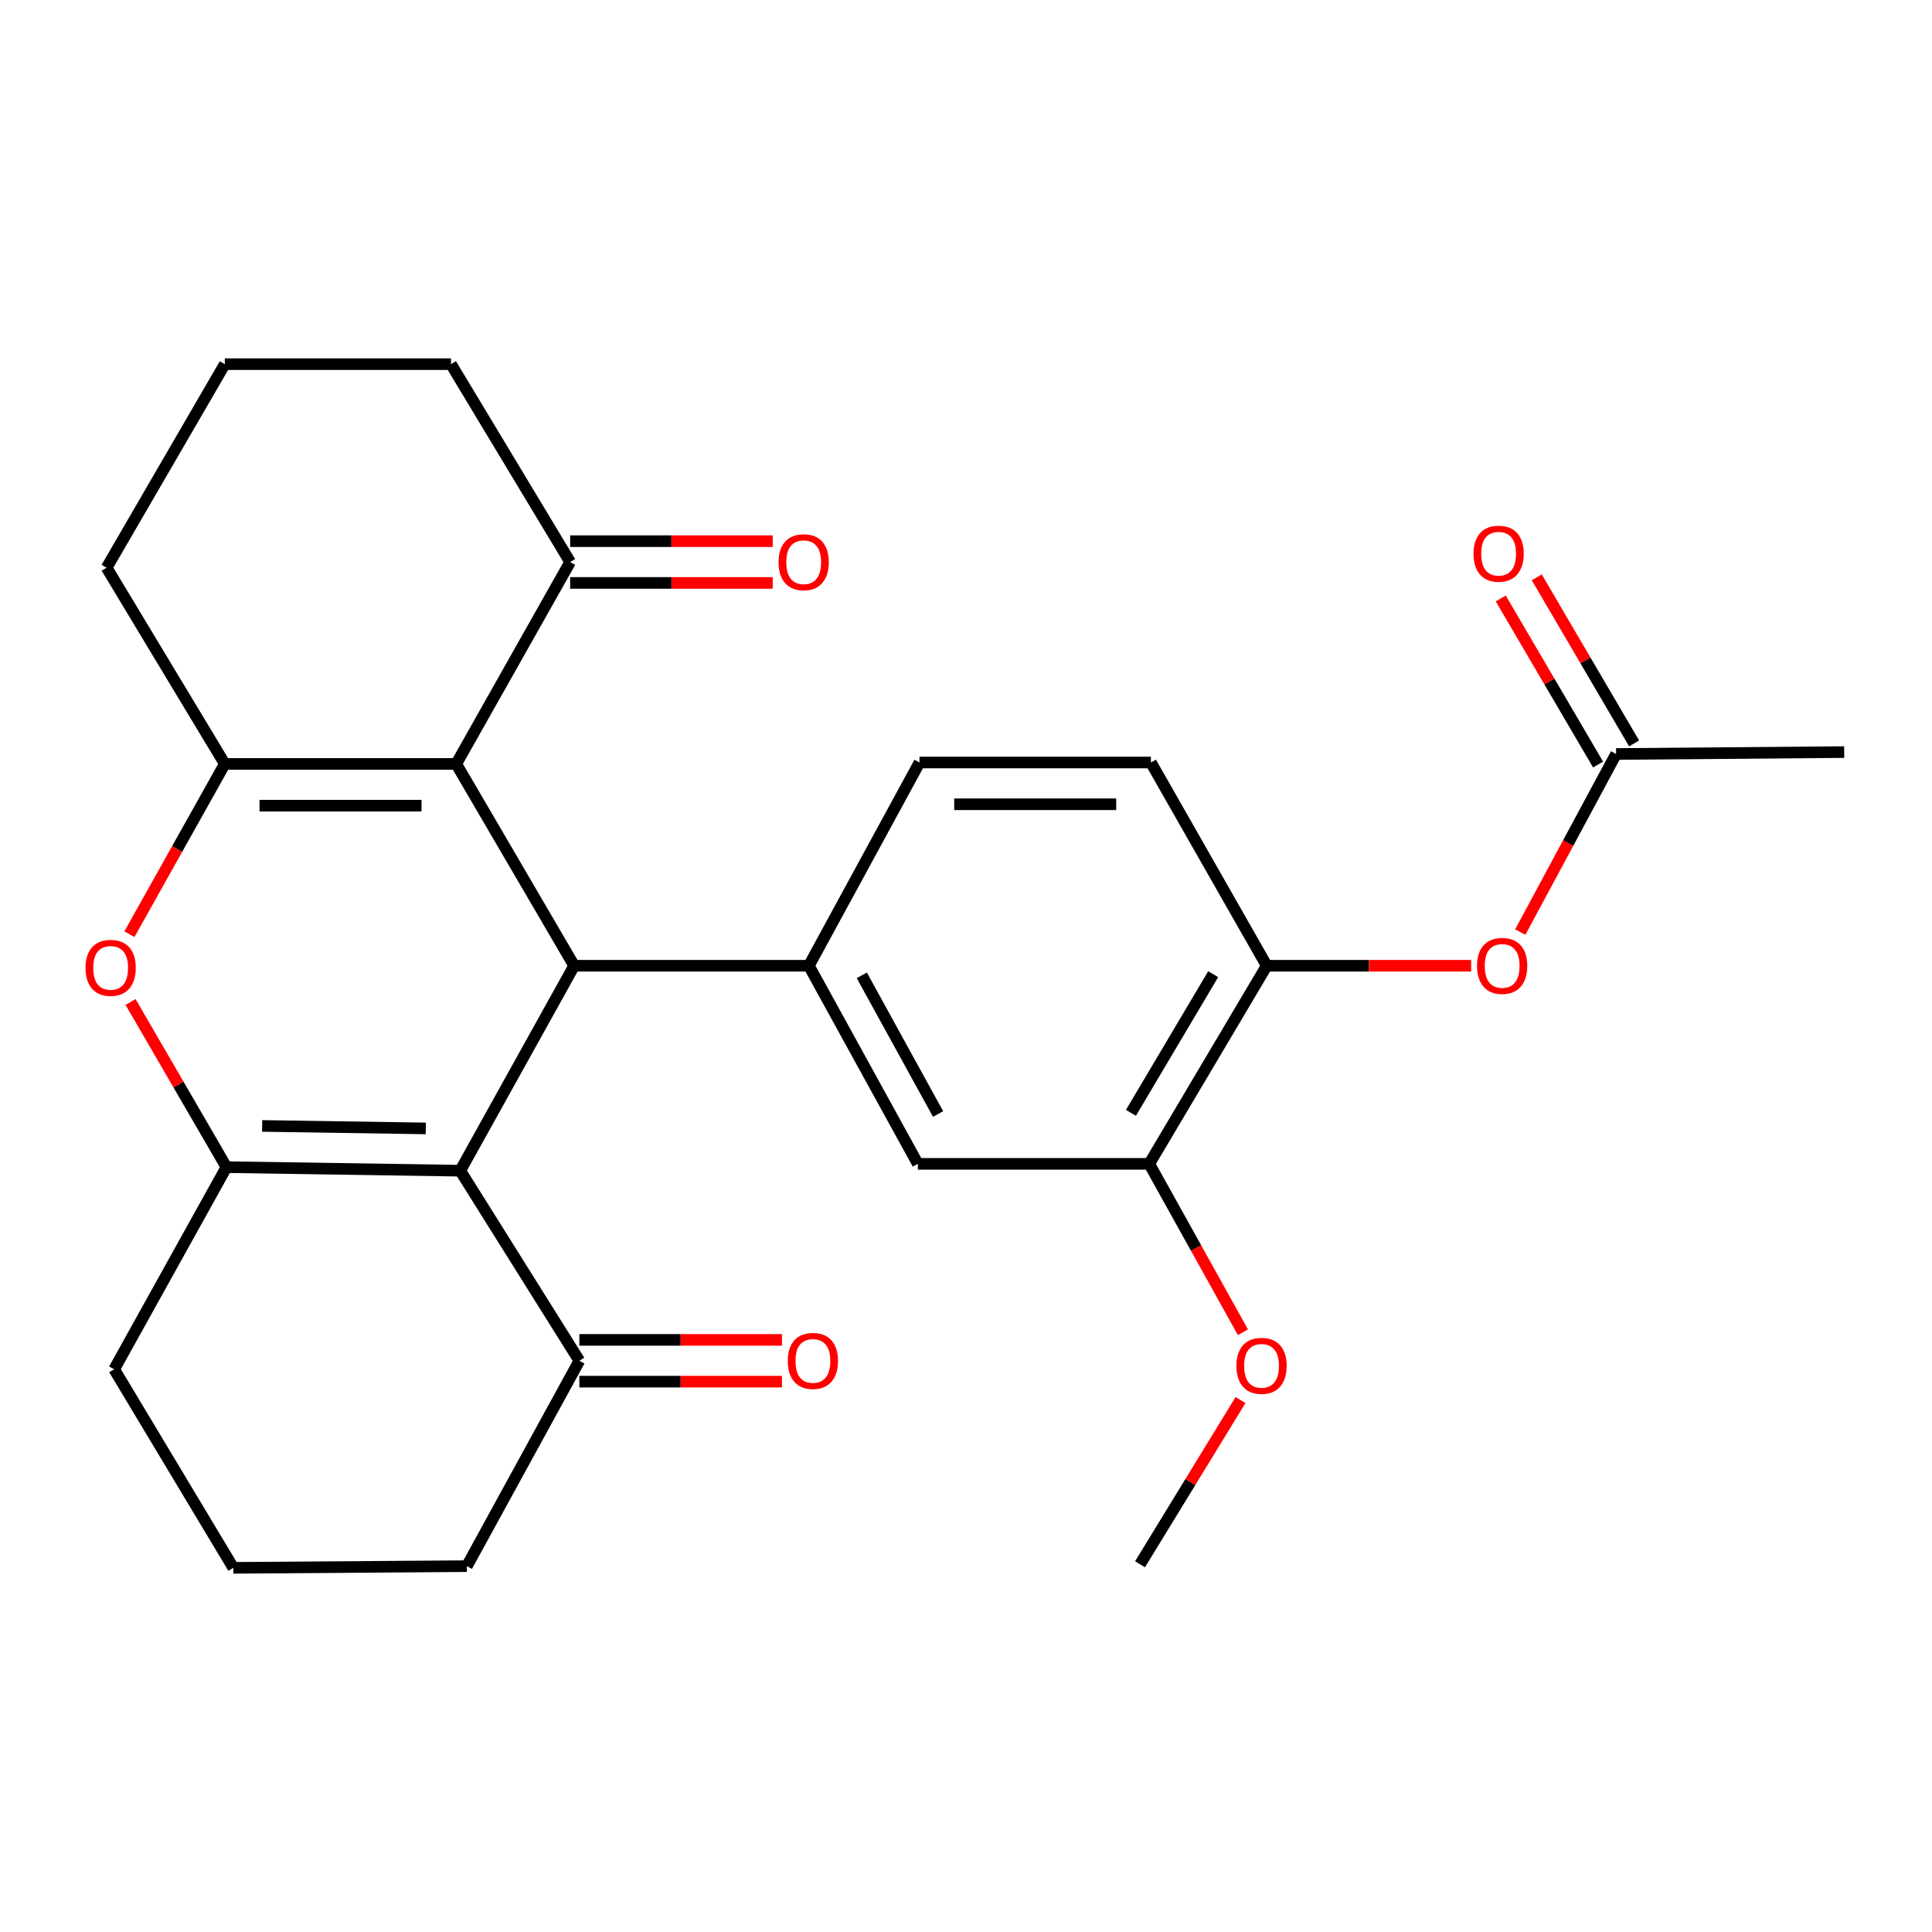 <?xml version='1.0' encoding='iso-8859-1'?>
<svg version='1.1' baseProfile='full'
              xmlns='http://www.w3.org/2000/svg'
                      xmlns:rdkit='http://www.rdkit.org/xml'
                      xmlns:xlink='http://www.w3.org/1999/xlink'
                  xml:space='preserve'
width='1000px' height='1000px' viewBox='0 0 1000 1000'>
<!-- END OF HEADER -->
<rect style='opacity:1.0;fill:#FFFFFF;stroke:none' width='1000' height='1000' x='0' y='0'> </rect>
<path class='bond-1' d='M 236.142,395.403 L 297.183,499.868' style='fill:none;fill-rule:evenodd;stroke:#000000;stroke-width:6px;stroke-linecap:butt;stroke-linejoin:miter;stroke-opacity:1' />
<path class='bond-2' d='M 236.142,395.403 L 116.354,395.403' style='fill:none;fill-rule:evenodd;stroke:#000000;stroke-width:6px;stroke-linecap:butt;stroke-linejoin:miter;stroke-opacity:1' />
<path class='bond-2' d='M 218.174,417.019 L 134.323,417.019' style='fill:none;fill-rule:evenodd;stroke:#000000;stroke-width:6px;stroke-linecap:butt;stroke-linejoin:miter;stroke-opacity:1' />
<path class='bond-7' d='M 236.142,395.403 L 295.106,290.915' style='fill:none;fill-rule:evenodd;stroke:#000000;stroke-width:6px;stroke-linecap:butt;stroke-linejoin:miter;stroke-opacity:1' />
<path class='bond-0' d='M 238.22,605.954 L 297.183,499.868' style='fill:none;fill-rule:evenodd;stroke:#000000;stroke-width:6px;stroke-linecap:butt;stroke-linejoin:miter;stroke-opacity:1' />
<path class='bond-6' d='M 238.22,605.954 L 299.873,704.33' style='fill:none;fill-rule:evenodd;stroke:#000000;stroke-width:6px;stroke-linecap:butt;stroke-linejoin:miter;stroke-opacity:1' />
<path class='bond-28' d='M 238.22,605.954 L 117.207,604.116' style='fill:none;fill-rule:evenodd;stroke:#000000;stroke-width:6px;stroke-linecap:butt;stroke-linejoin:miter;stroke-opacity:1' />
<path class='bond-28' d='M 220.396,584.065 L 135.687,582.779' style='fill:none;fill-rule:evenodd;stroke:#000000;stroke-width:6px;stroke-linecap:butt;stroke-linejoin:miter;stroke-opacity:1' />
<path class='bond-5' d='M 297.183,499.868 L 418.664,499.868' style='fill:none;fill-rule:evenodd;stroke:#000000;stroke-width:6px;stroke-linecap:butt;stroke-linejoin:miter;stroke-opacity:1' />
<path class='bond-4' d='M 116.354,395.403 L 91.67,439.469' style='fill:none;fill-rule:evenodd;stroke:#000000;stroke-width:6px;stroke-linecap:butt;stroke-linejoin:miter;stroke-opacity:1' />
<path class='bond-4' d='M 91.67,439.469 L 66.986,483.534' style='fill:none;fill-rule:evenodd;stroke:#FF0000;stroke-width:6px;stroke-linecap:butt;stroke-linejoin:miter;stroke-opacity:1' />
<path class='bond-19' d='M 116.354,395.403 L 55.182,293.845' style='fill:none;fill-rule:evenodd;stroke:#000000;stroke-width:6px;stroke-linecap:butt;stroke-linejoin:miter;stroke-opacity:1' />
<path class='bond-3' d='M 117.207,604.116 L 92.39,561.369' style='fill:none;fill-rule:evenodd;stroke:#000000;stroke-width:6px;stroke-linecap:butt;stroke-linejoin:miter;stroke-opacity:1' />
<path class='bond-3' d='M 92.39,561.369 L 67.573,518.621' style='fill:none;fill-rule:evenodd;stroke:#FF0000;stroke-width:6px;stroke-linecap:butt;stroke-linejoin:miter;stroke-opacity:1' />
<path class='bond-18' d='M 117.207,604.116 L 59.096,708.725' style='fill:none;fill-rule:evenodd;stroke:#000000;stroke-width:6px;stroke-linecap:butt;stroke-linejoin:miter;stroke-opacity:1' />
<path class='bond-8' d='M 418.664,499.868 L 475.07,602.411' style='fill:none;fill-rule:evenodd;stroke:#000000;stroke-width:6px;stroke-linecap:butt;stroke-linejoin:miter;stroke-opacity:1' />
<path class='bond-8' d='M 446.065,504.831 L 485.548,576.612' style='fill:none;fill-rule:evenodd;stroke:#000000;stroke-width:6px;stroke-linecap:butt;stroke-linejoin:miter;stroke-opacity:1' />
<path class='bond-13' d='M 418.664,499.868 L 475.934,394.671' style='fill:none;fill-rule:evenodd;stroke:#000000;stroke-width:6px;stroke-linecap:butt;stroke-linejoin:miter;stroke-opacity:1' />
<path class='bond-16' d='M 299.873,715.138 L 352.302,715.138' style='fill:none;fill-rule:evenodd;stroke:#000000;stroke-width:6px;stroke-linecap:butt;stroke-linejoin:miter;stroke-opacity:1' />
<path class='bond-16' d='M 352.302,715.138 L 404.732,715.138' style='fill:none;fill-rule:evenodd;stroke:#FF0000;stroke-width:6px;stroke-linecap:butt;stroke-linejoin:miter;stroke-opacity:1' />
<path class='bond-16' d='M 299.873,693.522 L 352.302,693.522' style='fill:none;fill-rule:evenodd;stroke:#000000;stroke-width:6px;stroke-linecap:butt;stroke-linejoin:miter;stroke-opacity:1' />
<path class='bond-16' d='M 352.302,693.522 L 404.732,693.522' style='fill:none;fill-rule:evenodd;stroke:#FF0000;stroke-width:6px;stroke-linecap:butt;stroke-linejoin:miter;stroke-opacity:1' />
<path class='bond-21' d='M 299.873,704.33 L 241.642,810.644' style='fill:none;fill-rule:evenodd;stroke:#000000;stroke-width:6px;stroke-linecap:butt;stroke-linejoin:miter;stroke-opacity:1' />
<path class='bond-15' d='M 295.106,301.723 L 347.535,301.723' style='fill:none;fill-rule:evenodd;stroke:#000000;stroke-width:6px;stroke-linecap:butt;stroke-linejoin:miter;stroke-opacity:1' />
<path class='bond-15' d='M 347.535,301.723 L 399.964,301.723' style='fill:none;fill-rule:evenodd;stroke:#FF0000;stroke-width:6px;stroke-linecap:butt;stroke-linejoin:miter;stroke-opacity:1' />
<path class='bond-15' d='M 295.106,280.107 L 347.535,280.107' style='fill:none;fill-rule:evenodd;stroke:#000000;stroke-width:6px;stroke-linecap:butt;stroke-linejoin:miter;stroke-opacity:1' />
<path class='bond-15' d='M 347.535,280.107 L 399.964,280.107' style='fill:none;fill-rule:evenodd;stroke:#FF0000;stroke-width:6px;stroke-linecap:butt;stroke-linejoin:miter;stroke-opacity:1' />
<path class='bond-22' d='M 295.106,290.915 L 233.44,188.491' style='fill:none;fill-rule:evenodd;stroke:#000000;stroke-width:6px;stroke-linecap:butt;stroke-linejoin:miter;stroke-opacity:1' />
<path class='bond-10' d='M 475.07,602.411 L 594.846,602.411' style='fill:none;fill-rule:evenodd;stroke:#000000;stroke-width:6px;stroke-linecap:butt;stroke-linejoin:miter;stroke-opacity:1' />
<path class='bond-9' d='M 655.658,499.868 L 595.71,394.671' style='fill:none;fill-rule:evenodd;stroke:#000000;stroke-width:6px;stroke-linecap:butt;stroke-linejoin:miter;stroke-opacity:1' />
<path class='bond-11' d='M 655.658,499.868 L 708.562,499.868' style='fill:none;fill-rule:evenodd;stroke:#000000;stroke-width:6px;stroke-linecap:butt;stroke-linejoin:miter;stroke-opacity:1' />
<path class='bond-11' d='M 708.562,499.868 L 761.465,499.868' style='fill:none;fill-rule:evenodd;stroke:#FF0000;stroke-width:6px;stroke-linecap:butt;stroke-linejoin:miter;stroke-opacity:1' />
<path class='bond-29' d='M 655.658,499.868 L 594.846,602.411' style='fill:none;fill-rule:evenodd;stroke:#000000;stroke-width:6px;stroke-linecap:butt;stroke-linejoin:miter;stroke-opacity:1' />
<path class='bond-29' d='M 627.944,504.223 L 585.375,576.004' style='fill:none;fill-rule:evenodd;stroke:#000000;stroke-width:6px;stroke-linecap:butt;stroke-linejoin:miter;stroke-opacity:1' />
<path class='bond-20' d='M 594.846,602.411 L 619.092,645.989' style='fill:none;fill-rule:evenodd;stroke:#000000;stroke-width:6px;stroke-linecap:butt;stroke-linejoin:miter;stroke-opacity:1' />
<path class='bond-20' d='M 619.092,645.989 L 643.338,689.567' style='fill:none;fill-rule:evenodd;stroke:#FF0000;stroke-width:6px;stroke-linecap:butt;stroke-linejoin:miter;stroke-opacity:1' />
<path class='bond-12' d='M 786.891,482.436 L 811.689,436.35' style='fill:none;fill-rule:evenodd;stroke:#FF0000;stroke-width:6px;stroke-linecap:butt;stroke-linejoin:miter;stroke-opacity:1' />
<path class='bond-12' d='M 811.689,436.35 L 836.487,390.263' style='fill:none;fill-rule:evenodd;stroke:#000000;stroke-width:6px;stroke-linecap:butt;stroke-linejoin:miter;stroke-opacity:1' />
<path class='bond-17' d='M 845.811,384.799 L 820.617,341.81' style='fill:none;fill-rule:evenodd;stroke:#000000;stroke-width:6px;stroke-linecap:butt;stroke-linejoin:miter;stroke-opacity:1' />
<path class='bond-17' d='M 820.617,341.81 L 795.423,298.821' style='fill:none;fill-rule:evenodd;stroke:#FF0000;stroke-width:6px;stroke-linecap:butt;stroke-linejoin:miter;stroke-opacity:1' />
<path class='bond-17' d='M 827.162,395.728 L 801.968,352.739' style='fill:none;fill-rule:evenodd;stroke:#000000;stroke-width:6px;stroke-linecap:butt;stroke-linejoin:miter;stroke-opacity:1' />
<path class='bond-17' d='M 801.968,352.739 L 776.774,309.75' style='fill:none;fill-rule:evenodd;stroke:#FF0000;stroke-width:6px;stroke-linecap:butt;stroke-linejoin:miter;stroke-opacity:1' />
<path class='bond-25' d='M 836.487,390.263 L 954.545,389.279' style='fill:none;fill-rule:evenodd;stroke:#000000;stroke-width:6px;stroke-linecap:butt;stroke-linejoin:miter;stroke-opacity:1' />
<path class='bond-14' d='M 475.934,394.671 L 595.71,394.671' style='fill:none;fill-rule:evenodd;stroke:#000000;stroke-width:6px;stroke-linecap:butt;stroke-linejoin:miter;stroke-opacity:1' />
<path class='bond-14' d='M 493.901,416.287 L 577.744,416.287' style='fill:none;fill-rule:evenodd;stroke:#000000;stroke-width:6px;stroke-linecap:butt;stroke-linejoin:miter;stroke-opacity:1' />
<path class='bond-23' d='M 59.096,708.725 L 120.762,811.509' style='fill:none;fill-rule:evenodd;stroke:#000000;stroke-width:6px;stroke-linecap:butt;stroke-linejoin:miter;stroke-opacity:1' />
<path class='bond-27' d='M 55.182,293.845 L 116.354,188.491' style='fill:none;fill-rule:evenodd;stroke:#000000;stroke-width:6px;stroke-linecap:butt;stroke-linejoin:miter;stroke-opacity:1' />
<path class='bond-26' d='M 642.094,724.648 L 616.086,767.154' style='fill:none;fill-rule:evenodd;stroke:#FF0000;stroke-width:6px;stroke-linecap:butt;stroke-linejoin:miter;stroke-opacity:1' />
<path class='bond-26' d='M 616.086,767.154 L 590.078,809.659' style='fill:none;fill-rule:evenodd;stroke:#000000;stroke-width:6px;stroke-linecap:butt;stroke-linejoin:miter;stroke-opacity:1' />
<path class='bond-30' d='M 241.642,810.644 L 120.762,811.509' style='fill:none;fill-rule:evenodd;stroke:#000000;stroke-width:6px;stroke-linecap:butt;stroke-linejoin:miter;stroke-opacity:1' />
<path class='bond-24' d='M 233.44,188.491 L 116.354,188.491' style='fill:none;fill-rule:evenodd;stroke:#000000;stroke-width:6px;stroke-linecap:butt;stroke-linejoin:miter;stroke-opacity:1' />
<path  class='atom-5' d='M 44.271 500.957
Q 44.271 494.157, 47.631 490.357
Q 50.991 486.557, 57.271 486.557
Q 63.551 486.557, 66.911 490.357
Q 70.271 494.157, 70.271 500.957
Q 70.271 507.837, 66.871 511.757
Q 63.471 515.637, 57.271 515.637
Q 51.031 515.637, 47.631 511.757
Q 44.271 507.877, 44.271 500.957
M 57.271 512.437
Q 61.591 512.437, 63.911 509.557
Q 66.271 506.637, 66.271 500.957
Q 66.271 495.397, 63.911 492.597
Q 61.591 489.757, 57.271 489.757
Q 52.951 489.757, 50.591 492.557
Q 48.271 495.357, 48.271 500.957
Q 48.271 506.677, 50.591 509.557
Q 52.951 512.437, 57.271 512.437
' fill='#FF0000'/>
<path  class='atom-12' d='M 764.512 499.948
Q 764.512 493.148, 767.872 489.348
Q 771.232 485.548, 777.512 485.548
Q 783.792 485.548, 787.152 489.348
Q 790.512 493.148, 790.512 499.948
Q 790.512 506.828, 787.112 510.748
Q 783.712 514.628, 777.512 514.628
Q 771.272 514.628, 767.872 510.748
Q 764.512 506.868, 764.512 499.948
M 777.512 511.428
Q 781.832 511.428, 784.152 508.548
Q 786.512 505.628, 786.512 499.948
Q 786.512 494.388, 784.152 491.588
Q 781.832 488.748, 777.512 488.748
Q 773.192 488.748, 770.832 491.548
Q 768.512 494.348, 768.512 499.948
Q 768.512 505.668, 770.832 508.548
Q 773.192 511.428, 777.512 511.428
' fill='#FF0000'/>
<path  class='atom-16' d='M 402.986 290.995
Q 402.986 284.195, 406.346 280.395
Q 409.706 276.595, 415.986 276.595
Q 422.266 276.595, 425.626 280.395
Q 428.986 284.195, 428.986 290.995
Q 428.986 297.875, 425.586 301.795
Q 422.186 305.675, 415.986 305.675
Q 409.746 305.675, 406.346 301.795
Q 402.986 297.915, 402.986 290.995
M 415.986 302.475
Q 420.306 302.475, 422.626 299.595
Q 424.986 296.675, 424.986 290.995
Q 424.986 285.435, 422.626 282.635
Q 420.306 279.795, 415.986 279.795
Q 411.666 279.795, 409.306 282.595
Q 406.986 285.395, 406.986 290.995
Q 406.986 296.715, 409.306 299.595
Q 411.666 302.475, 415.986 302.475
' fill='#FF0000'/>
<path  class='atom-17' d='M 407.754 704.41
Q 407.754 697.61, 411.114 693.81
Q 414.474 690.01, 420.754 690.01
Q 427.034 690.01, 430.394 693.81
Q 433.754 697.61, 433.754 704.41
Q 433.754 711.29, 430.354 715.21
Q 426.954 719.09, 420.754 719.09
Q 414.514 719.09, 411.114 715.21
Q 407.754 711.33, 407.754 704.41
M 420.754 715.89
Q 425.074 715.89, 427.394 713.01
Q 429.754 710.09, 429.754 704.41
Q 429.754 698.85, 427.394 696.05
Q 425.074 693.21, 420.754 693.21
Q 416.434 693.21, 414.074 696.01
Q 411.754 698.81, 411.754 704.41
Q 411.754 710.13, 414.074 713.01
Q 416.434 715.89, 420.754 715.89
' fill='#FF0000'/>
<path  class='atom-18' d='M 762.686 286.599
Q 762.686 279.799, 766.046 275.999
Q 769.406 272.199, 775.686 272.199
Q 781.966 272.199, 785.326 275.999
Q 788.686 279.799, 788.686 286.599
Q 788.686 293.479, 785.286 297.399
Q 781.886 301.279, 775.686 301.279
Q 769.446 301.279, 766.046 297.399
Q 762.686 293.519, 762.686 286.599
M 775.686 298.079
Q 780.006 298.079, 782.326 295.199
Q 784.686 292.279, 784.686 286.599
Q 784.686 281.039, 782.326 278.239
Q 780.006 275.399, 775.686 275.399
Q 771.366 275.399, 769.006 278.199
Q 766.686 280.999, 766.686 286.599
Q 766.686 292.319, 769.006 295.199
Q 771.366 298.079, 775.686 298.079
' fill='#FF0000'/>
<path  class='atom-21' d='M 639.968 706.956
Q 639.968 700.156, 643.328 696.356
Q 646.688 692.556, 652.968 692.556
Q 659.248 692.556, 662.608 696.356
Q 665.968 700.156, 665.968 706.956
Q 665.968 713.836, 662.568 717.756
Q 659.168 721.636, 652.968 721.636
Q 646.728 721.636, 643.328 717.756
Q 639.968 713.876, 639.968 706.956
M 652.968 718.436
Q 657.288 718.436, 659.608 715.556
Q 661.968 712.636, 661.968 706.956
Q 661.968 701.396, 659.608 698.596
Q 657.288 695.756, 652.968 695.756
Q 648.648 695.756, 646.288 698.556
Q 643.968 701.356, 643.968 706.956
Q 643.968 712.676, 646.288 715.556
Q 648.648 718.436, 652.968 718.436
' fill='#FF0000'/>
</svg>
